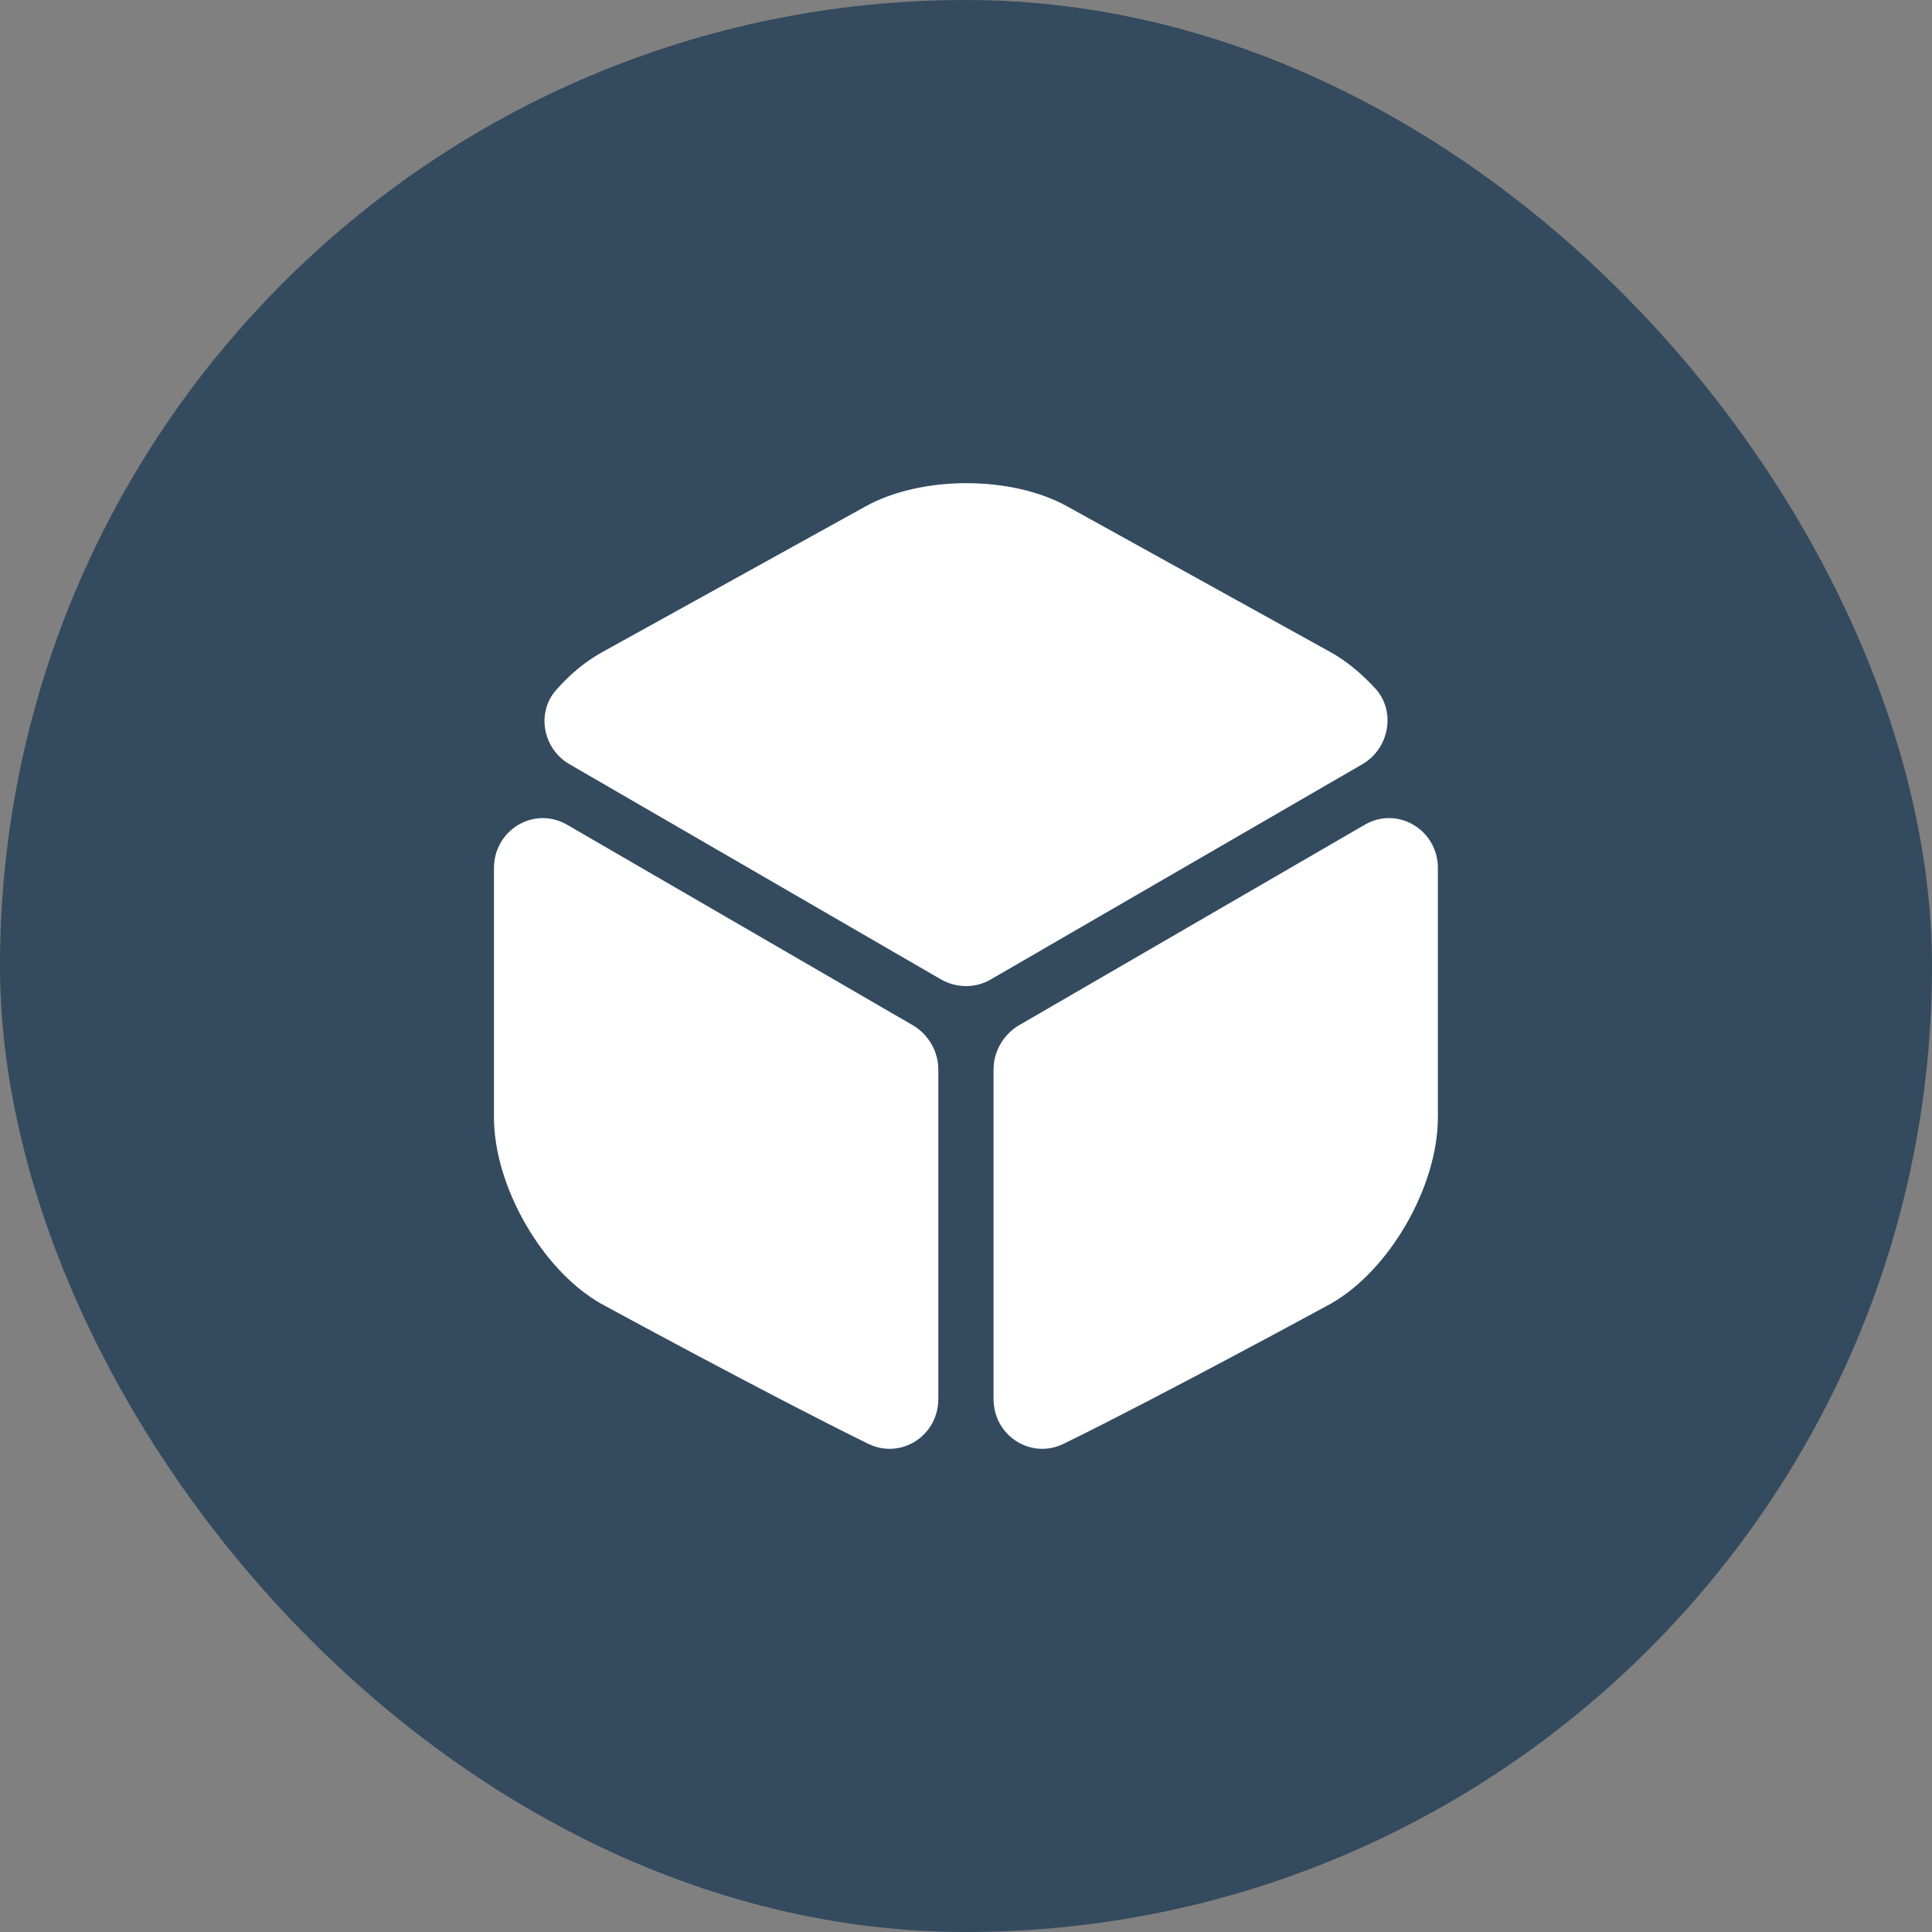 <svg width="40" height="40" viewBox="0 0 40 40" fill="none" xmlns="http://www.w3.org/2000/svg">
<rect x="0" y="0" width="40" height="40" fill="#808080" stroke="none"/>
<rect width="40" height="40" rx="20" fill="#344A5E"/>
<path d="M28.208 15.821L20.508 20.281C20.198 20.461 19.808 20.461 19.488 20.281L11.788 15.821C11.238 15.501 11.098 14.751 11.518 14.281C11.808 13.951 12.138 13.681 12.488 13.491L17.908 10.491C19.068 9.841 20.948 9.841 22.108 10.491L27.528 13.491C27.878 13.681 28.208 13.961 28.498 14.281C28.898 14.751 28.758 15.501 28.208 15.821Z" fill="white"/>
<path d="M19.427 22.143V28.963C19.427 29.723 18.657 30.223 17.977 29.893C15.917 28.883 12.447 26.993 12.447 26.993C11.227 26.303 10.227 24.563 10.227 23.133V17.973C10.227 17.183 11.057 16.683 11.737 17.073L18.927 21.243C19.227 21.433 19.427 21.773 19.427 22.143Z" fill="white"/>
<path d="M20.57 22.143V28.963C20.57 29.723 21.34 30.223 22.02 29.893C24.08 28.883 27.55 26.993 27.55 26.993C28.77 26.303 29.77 24.563 29.77 23.133V17.973C29.77 17.183 28.94 16.683 28.26 17.073L21.07 21.243C20.77 21.433 20.57 21.773 20.57 22.143Z" fill="white"/>
</svg>

